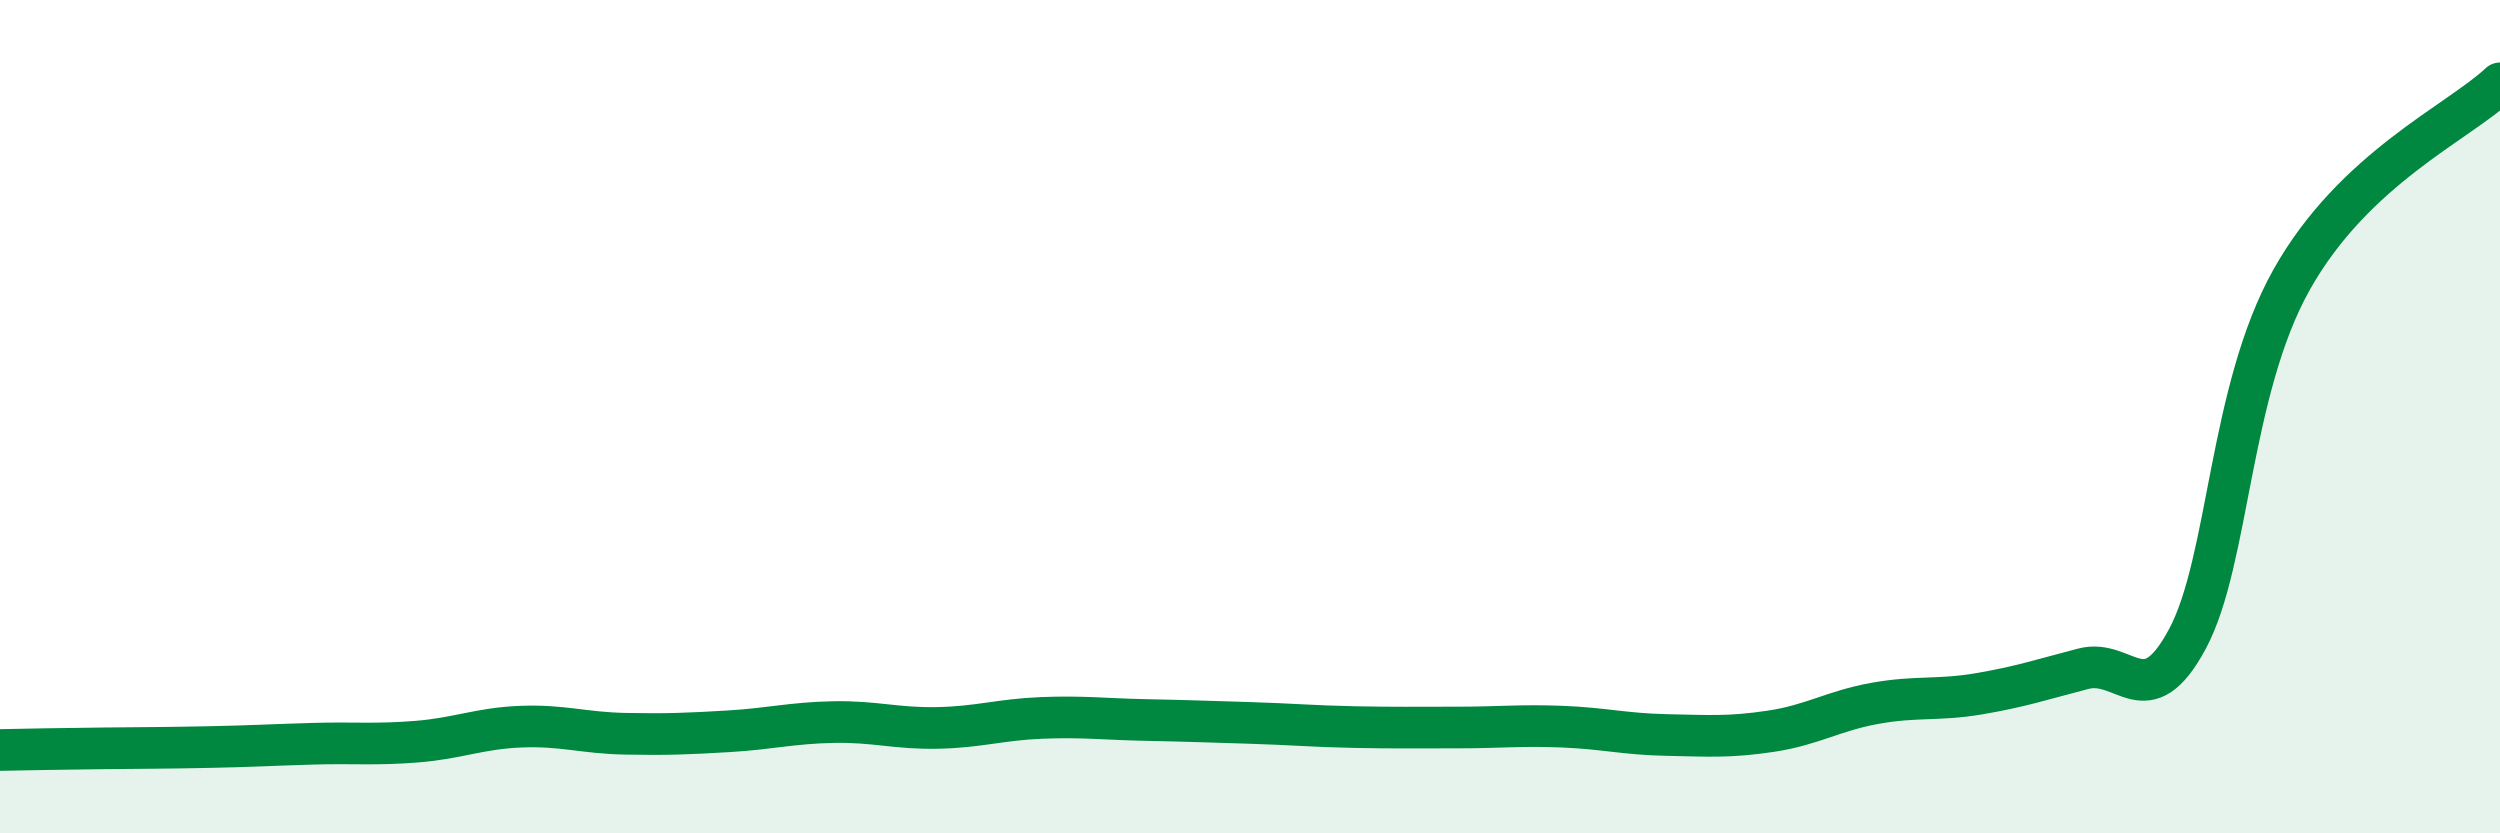 
    <svg width="60" height="20" viewBox="0 0 60 20" xmlns="http://www.w3.org/2000/svg">
      <path
        d="M 0,18 C 0.5,17.99 1.5,17.97 2.5,17.96 C 3.5,17.95 4,17.95 5,17.93 C 6,17.91 6.5,17.88 7.5,17.85 C 8.5,17.82 9,17.88 10,17.8 C 11,17.72 11.5,17.48 12.5,17.44 C 13.5,17.4 14,17.59 15,17.61 C 16,17.63 16.5,17.61 17.5,17.55 C 18.5,17.49 19,17.35 20,17.33 C 21,17.31 21.5,17.49 22.5,17.47 C 23.5,17.45 24,17.27 25,17.23 C 26,17.19 26.5,17.26 27.5,17.28 C 28.5,17.3 29,17.32 30,17.35 C 31,17.38 31.5,17.43 32.5,17.45 C 33.5,17.47 34,17.46 35,17.46 C 36,17.46 36.5,17.4 37.5,17.44 C 38.5,17.48 39,17.62 40,17.64 C 41,17.66 41.5,17.7 42.5,17.55 C 43.5,17.4 44,17.06 45,16.88 C 46,16.7 46.5,16.82 47.5,16.65 C 48.5,16.48 49,16.31 50,16.05 C 51,15.79 51.5,17.2 52.5,15.33 C 53.5,13.46 53.5,9.38 55,6.71 C 56.5,4.04 59,2.94 60,2L60 20L0 20Z"
        fill="#008740"
        opacity="0.1"
        stroke-linecap="round"
        stroke-linejoin="round"
      />
      <path
        d="M 0,18 C 0.5,17.99 1.5,17.97 2.5,17.96 C 3.5,17.95 4,17.95 5,17.93 C 6,17.91 6.5,17.88 7.5,17.85 C 8.5,17.82 9,17.88 10,17.8 C 11,17.72 11.5,17.48 12.5,17.44 C 13.5,17.4 14,17.59 15,17.61 C 16,17.63 16.5,17.61 17.5,17.55 C 18.5,17.49 19,17.35 20,17.33 C 21,17.31 21.5,17.49 22.5,17.47 C 23.5,17.45 24,17.27 25,17.23 C 26,17.19 26.5,17.26 27.5,17.28 C 28.5,17.3 29,17.32 30,17.35 C 31,17.38 31.5,17.43 32.5,17.45 C 33.5,17.47 34,17.46 35,17.46 C 36,17.46 36.5,17.4 37.5,17.44 C 38.5,17.48 39,17.62 40,17.64 C 41,17.66 41.5,17.7 42.5,17.55 C 43.5,17.4 44,17.06 45,16.88 C 46,16.7 46.5,16.82 47.5,16.65 C 48.5,16.48 49,16.31 50,16.05 C 51,15.79 51.5,17.2 52.5,15.33 C 53.5,13.46 53.5,9.38 55,6.71 C 56.5,4.04 59,2.94 60,2"
        stroke="#008740"
        stroke-width="1"
        fill="none"
        stroke-linecap="round"
        stroke-linejoin="round"
      />
    </svg>
  